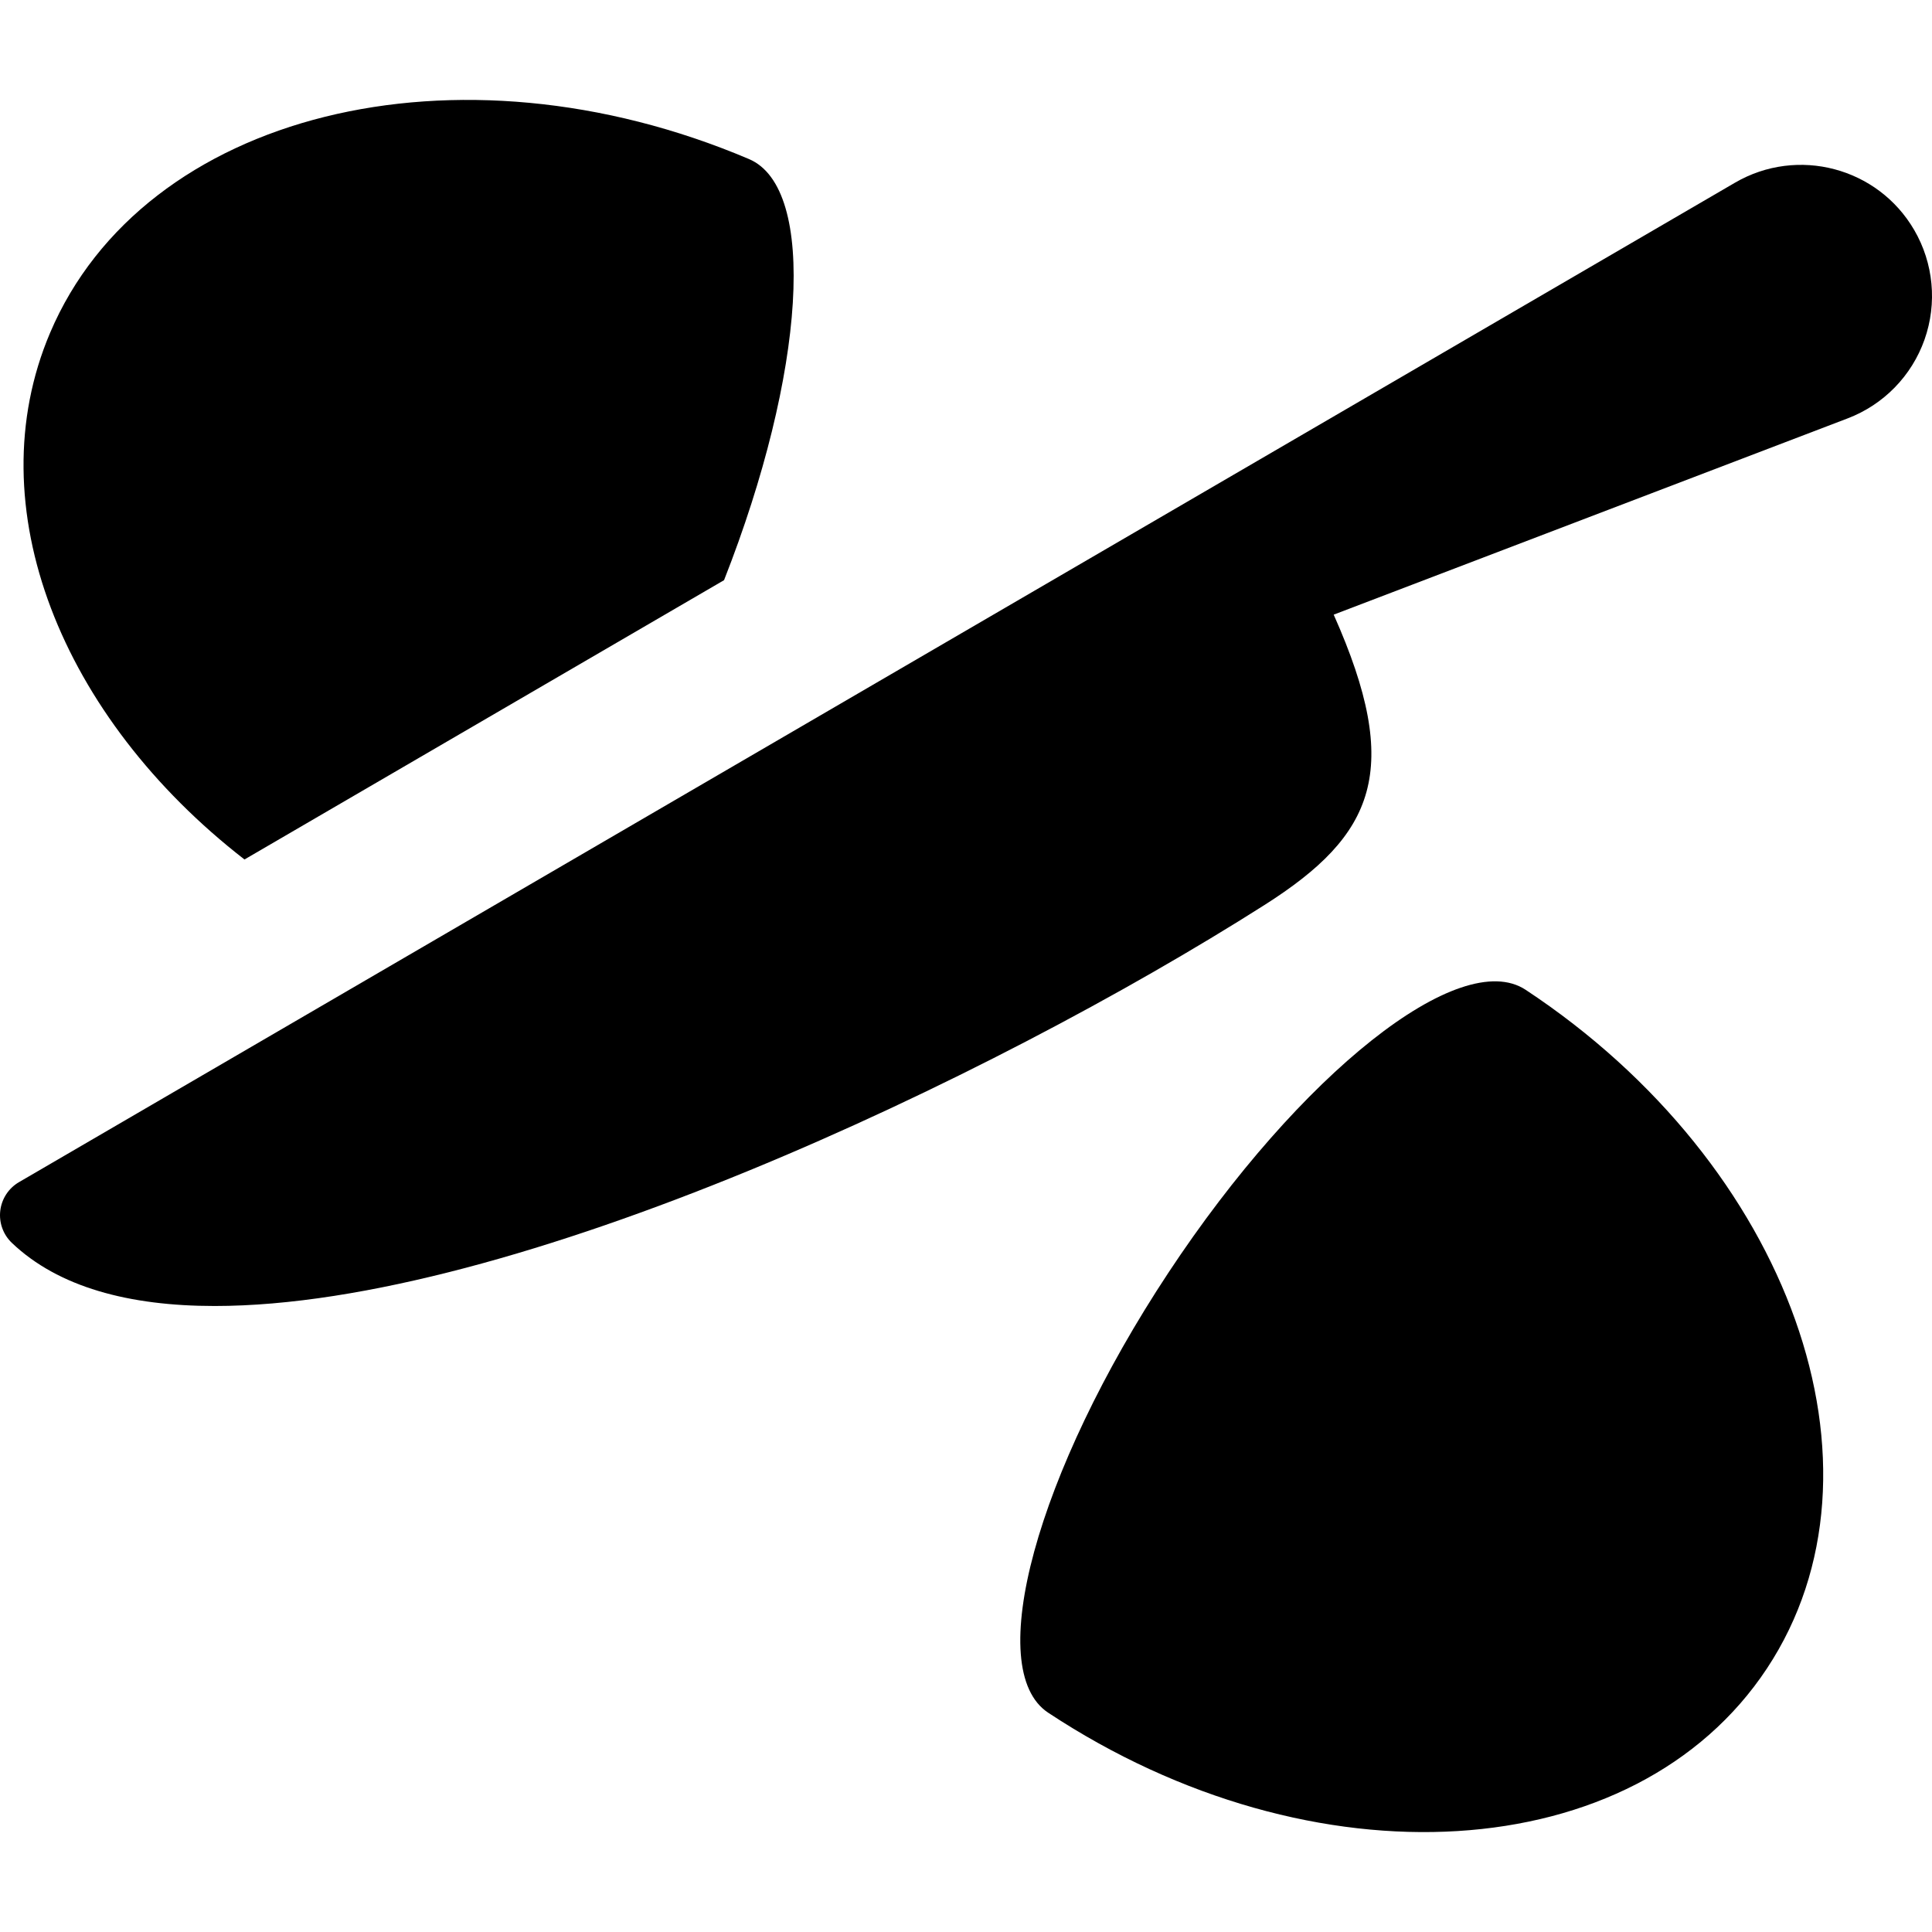 <?xml version='1.0' encoding='iso-8859-1'?>
<!DOCTYPE svg PUBLIC '-//W3C//DTD SVG 1.1//EN' 'http://www.w3.org/Graphics/SVG/1.1/DTD/svg11.dtd'>
<svg version="1.1" xmlns="http://www.w3.org/2000/svg" viewBox="0 0 292.138 292.138" xmlns:xlink="http://www.w3.org/1999/xlink" enable-background="new 0 0 292.138 292.138">
  <g>
    <path d="m36.967,129.963l18.78-10.938 53.737-31.298c12.317-31.314 14.15-59.266 3.773-63.674-44.225-18.785-91.541-7.021-105.683,26.274-11.17,26.296 1.706,58.148 29.393,79.636z"/>
    <path d="m289.446,34.775c-5.508-9.457-17.64-12.658-27.096-7.15l-259.478,151.127c-1.571,0.915-2.619,2.515-2.832,4.32-0.213,1.805 0.435,3.607 1.751,4.862 7.026,6.699 17.718,9.546 30.674,9.546 44.944,0 117.197-34.235 158.739-60.636 16.681-10.602 20.948-20.35 10.463-43.902l77.726-29.682c5.434-2.075 9.681-6.432 11.617-11.917 1.934-5.484 1.363-11.542-1.564-16.568z"/>
    <path d="m230.692,149.668c-9.908-6.544-34.101,12.622-54.037,42.808-19.935,30.186-28.064,59.961-18.156,66.505 40.094,26.479 88.758,23.474 108.693-6.712s3.594-76.122-36.5-102.601z"/>
  </g>
</svg>
